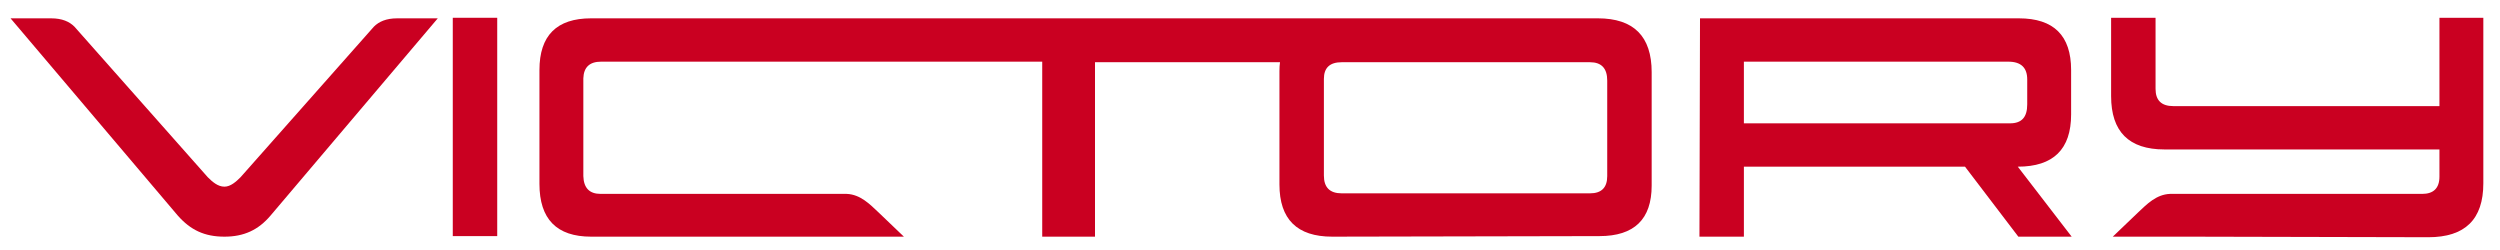 <?xml version="1.0" encoding="UTF-8"?> <svg xmlns="http://www.w3.org/2000/svg" version="1.2" viewBox="0 0 450 45" width="450" height="45"><style>.a{fill:#ca0021}</style><path class="a" d="m40.4 33.6c1.1 0 2.1-0.9 2.9-1.7l24-27.1c0.9-0.9 2.2-1.5 4.2-1.5h7.3l-30.1 35.5c-2.2 2.6-4.8 3.8-8.3 3.8-3.6 0-6.1-1.2-8.4-3.8l-30.1-35.5h7.3c2 0 3.3 0.6 4.2 1.5l24 27.1c0.8 0.8 1.8 1.7 3 1.7z"></path><path fill-rule="evenodd" class="a" d="m297.3 13v20.4q0 9.1-9.4 9.1l-48.1 0.1q-9.5 0-9.5-9.4v-20.4q0-0.9 0.1-1.6h-33.3v31.4h-9.5v-31.5h-79.4q-3.1 0-3.2 3v17.6q0.1 3.2 3.1 3.2h44.3c2.5 0.1 4.2 1.9 5.7 3.3l4.6 4.4h-56.3q-9.3 0-9.3-9.5v-20.5q0-9.3 9.3-9.3h181.2q9.7 0 9.7 9.7zm-8 1.5q0-3.3-3.1-3.3h-44.7q-3.2 0-3.2 3v17.4q0 3.2 3.2 3.2h44.7q3.1 0 3.1-3.1z"></path><path class="a" d="m437.1 42.7l-42.6-0.1h-14.2l4.6-4.4c1.5-1.4 3.2-3.2 5.7-3.3h3.8 7.9 33.7c2 0 3.1-1 3.1-3.1v-4.9h-49.5q-9.6 0-9.6-9.6v-14.1h8v12.8q0 3.1 3.2 3.1h47.9v-15.9h7.9v29.8c0 6.5-3.3 9.7-9.9 9.7z"></path><path class="a" d="m89.5 3.2v39.3h-8v-39.3z"></path><path fill-rule="evenodd" class="a" d="m372.9 42.6h-9.6l-9.6-12.6h-39.8v12.6h-8l0.1-39.3h57.4q9.4 0 9.4 9.3v8q0 9.4-9.6 9.4zm-11.1-20.4c2.1 0 3.1-1.1 3.1-3.4v-4.5c0-2.1-1.1-3.2-3.4-3.2h-47.6v11.1z"></path></svg> 